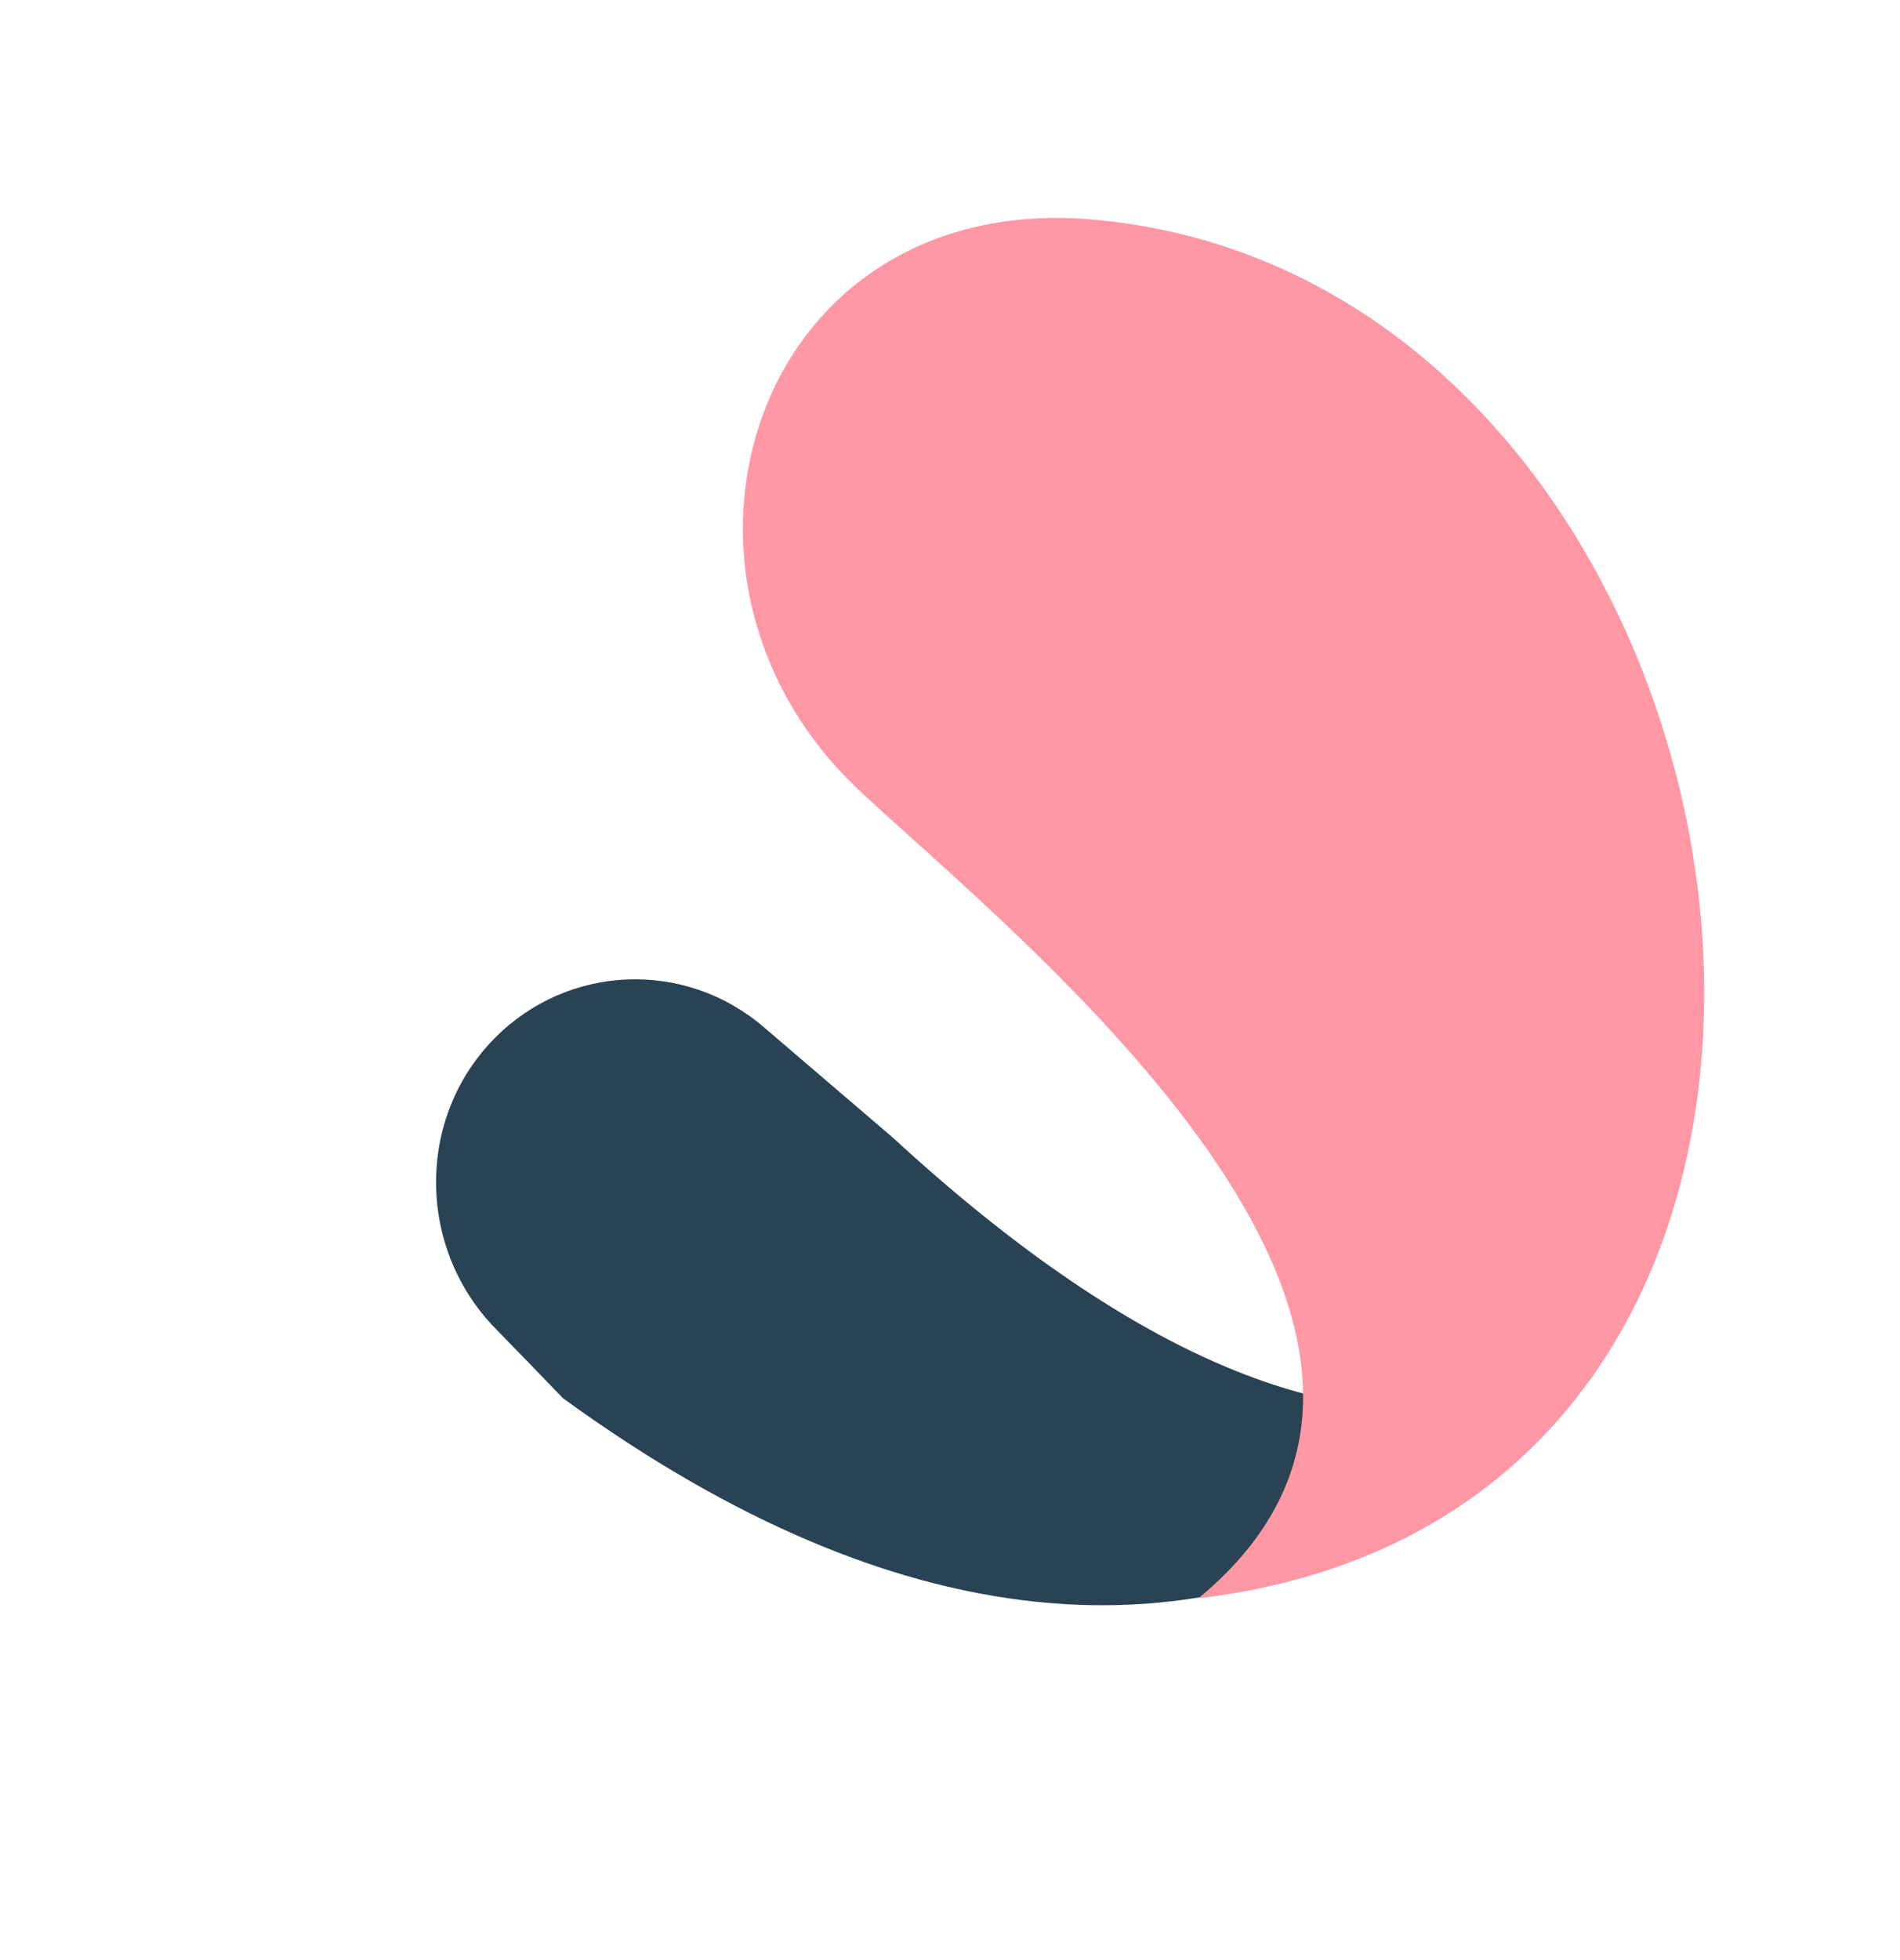 <svg width="32" height="33" viewBox="0 0 32 33" fill="none" xmlns="http://www.w3.org/2000/svg">
<path d="M15.041 19.156L12.857 17.287C11.53 16.153 9.565 16.234 8.335 17.475C7.003 18.818 7.022 21.014 8.344 22.367C8.69 22.721 9.07 23.112 9.48 23.539C21.203 32.061 27.209 22.282 27.209 22.282C27.209 22.282 23.621 27.053 15.041 19.156Z" fill="#294355"/>
<path d="M20.183 26.909C25.574 22.463 17.136 15.798 14.479 13.314C10.626 9.71 12.689 3.177 18.434 3.699C30.134 4.763 33.293 25.355 20.183 26.909Z" fill="#FF97A4"/>
</svg>
